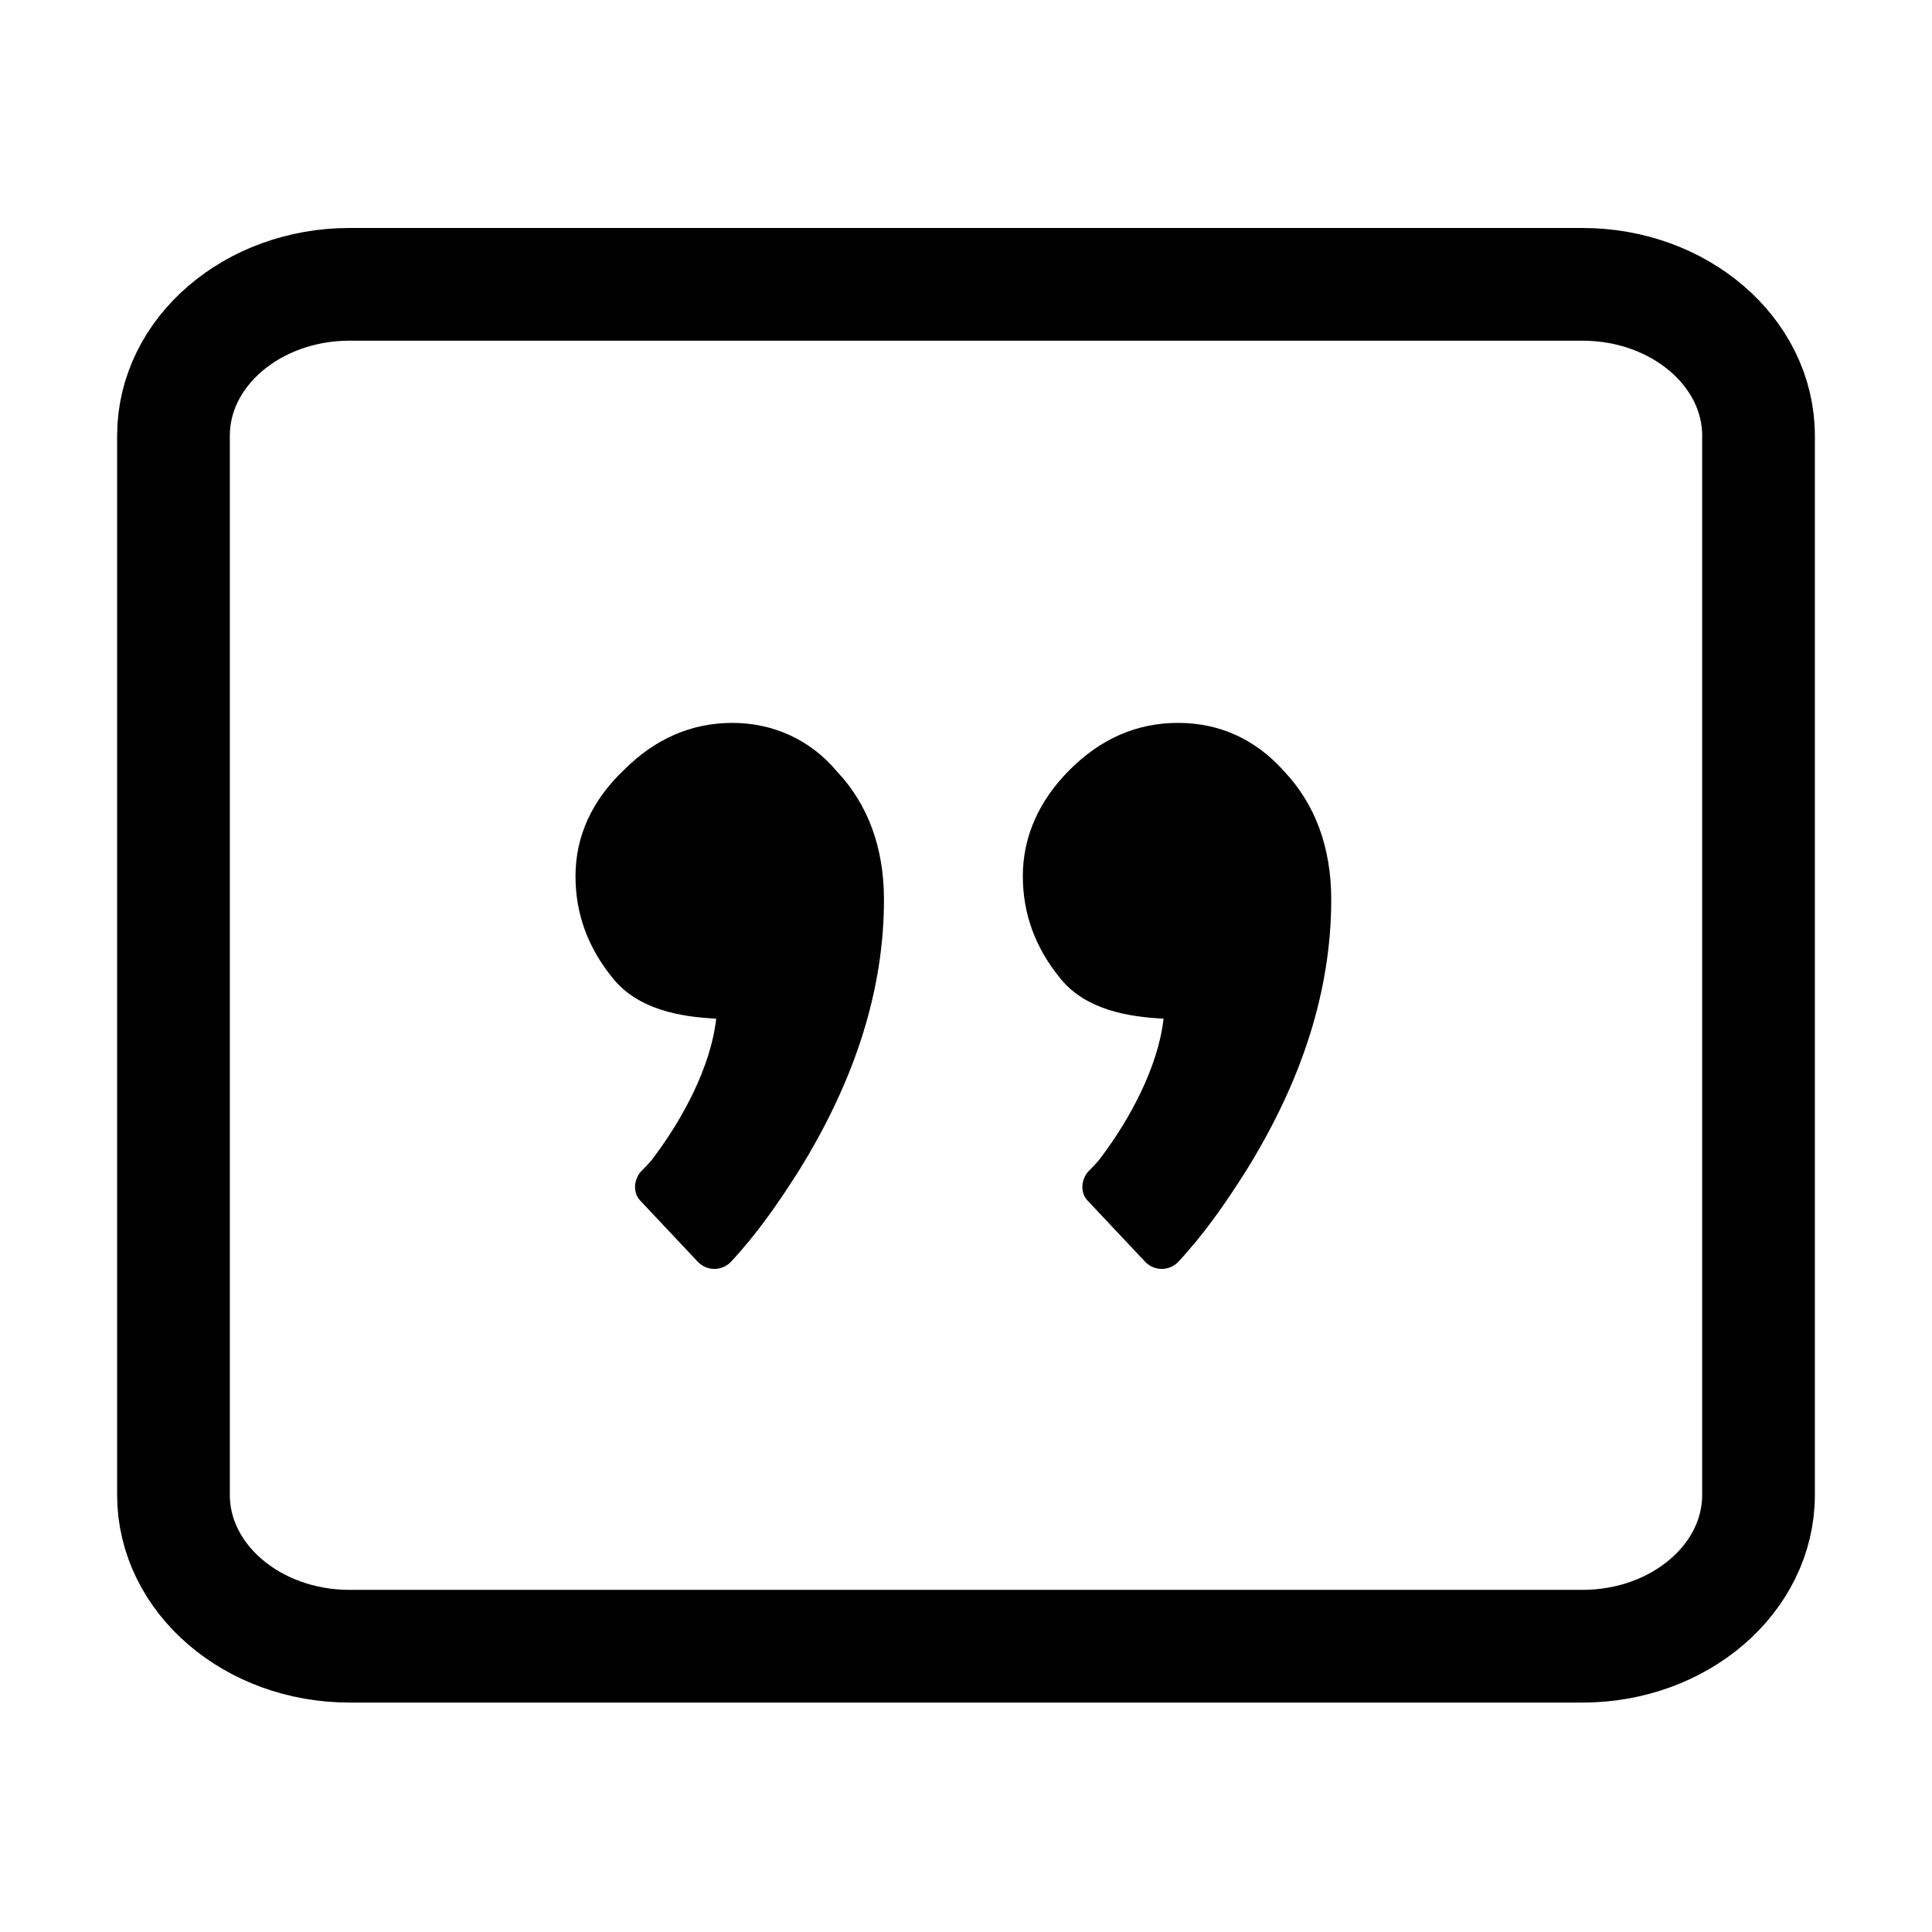<?xml version="1.0" encoding="UTF-8" standalone="no"?>
<!DOCTYPE svg PUBLIC "-//W3C//DTD SVG 1.1//EN" "http://www.w3.org/Graphics/SVG/1.1/DTD/svg11.dtd">
<svg width="100%" height="100%" viewBox="0 0 24 24" version="1.1" xmlns="http://www.w3.org/2000/svg" xmlns:xlink="http://www.w3.org/1999/xlink" xml:space="preserve" xmlns:serif="http://www.serif.com/" style="fill-rule:evenodd;clip-rule:evenodd;">
    <g>
        <path d="M9.099,8.98C8.583,8.98 8.135,9.181 7.754,9.562C7.351,9.943 7.149,10.391 7.149,10.884C7.149,11.355 7.306,11.78 7.62,12.161C7.934,12.542 8.449,12.632 8.897,12.654C8.83,13.259 8.471,13.909 8.135,14.357C8.09,14.424 8.023,14.492 7.956,14.559C7.866,14.671 7.866,14.828 7.956,14.917L8.673,15.679C8.785,15.791 8.964,15.791 9.076,15.679C9.39,15.343 9.659,14.962 9.928,14.536C10.622,13.416 10.981,12.296 10.981,11.175C10.981,10.526 10.779,9.988 10.398,9.585C10.062,9.181 9.592,8.98 9.099,8.98Z" style="fill-rule:nonzero;"/>
        <path d="M14.633,8.98C14.118,8.98 13.67,9.181 13.289,9.562C12.908,9.943 12.706,10.391 12.706,10.884C12.706,11.355 12.863,11.78 13.177,12.161C13.49,12.542 14.006,12.632 14.454,12.654C14.387,13.259 14.028,13.909 13.692,14.357C13.647,14.424 13.58,14.492 13.513,14.559C13.423,14.671 13.423,14.828 13.513,14.917L14.23,15.679C14.342,15.791 14.521,15.791 14.633,15.679C14.947,15.343 15.216,14.962 15.484,14.536C16.179,13.416 16.537,12.296 16.537,11.175C16.537,10.526 16.336,9.988 15.955,9.585C15.596,9.181 15.148,8.98 14.633,8.98Z" style="fill-rule:nonzero;"/>
        <path d="M21.845,5.412C21.845,4.374 20.865,3.532 19.657,3.532L4.343,3.532C3.135,3.532 2.155,4.374 2.155,5.412L2.155,18.571C2.155,19.608 3.135,20.45 4.343,20.45L19.657,20.45C20.865,20.45 21.845,19.608 21.845,18.571L21.845,5.412Z" style="fill:none;fill-rule:nonzero;stroke:black;stroke-width:1.4px;"/>
    </g>
</svg>
